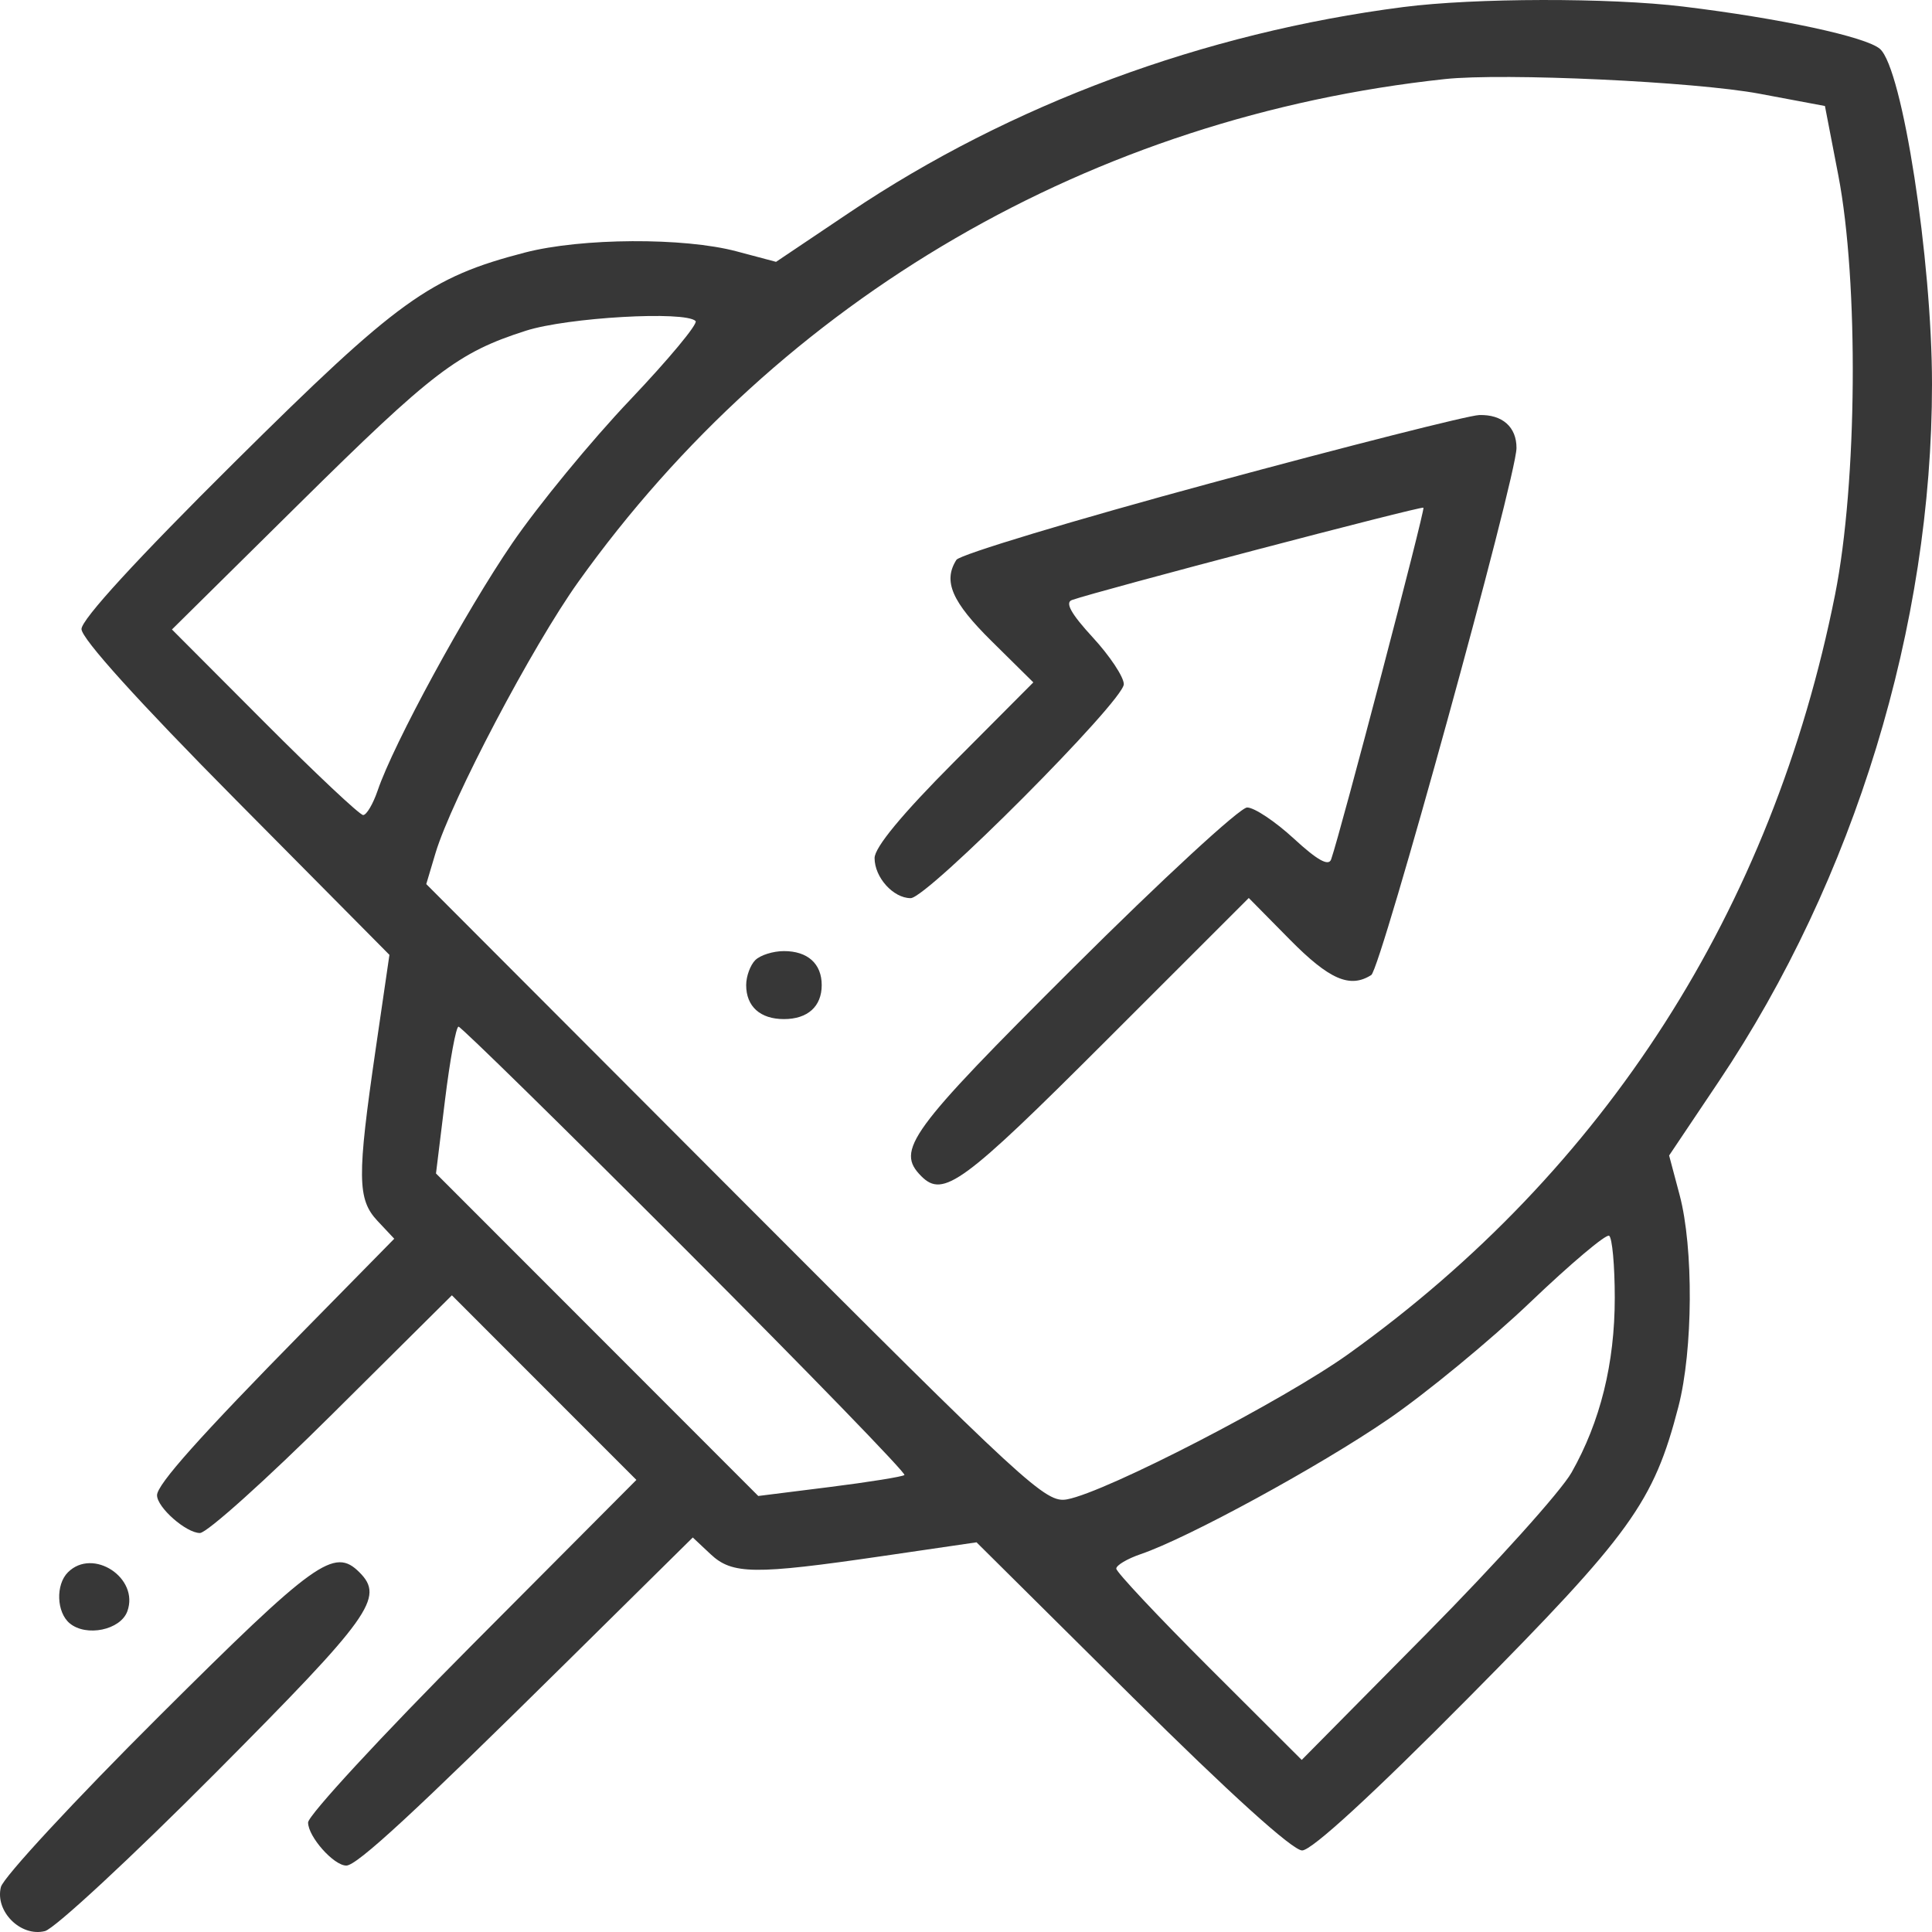 <svg width="60" height="60" viewBox="0 0 60 60" fill="none" xmlns="http://www.w3.org/2000/svg">
<path fill-rule="evenodd" clip-rule="evenodd" d="M43.58 0.219C37.381 1.017 31.378 3.243 26.393 6.592L24.101 8.132L22.875 7.806C21.237 7.37 18.061 7.388 16.306 7.842C13.338 8.612 12.363 9.316 7.281 14.356C4.259 17.354 2.531 19.237 2.531 19.536C2.531 19.832 4.296 21.786 7.313 24.83L12.094 29.654L11.666 32.588C11.087 36.562 11.094 37.246 11.727 37.92L12.244 38.47L9.425 41.338C6.196 44.623 4.877 46.102 4.877 46.436C4.877 46.814 5.781 47.609 6.209 47.609C6.426 47.609 8.275 45.948 10.318 43.918L14.034 40.227L16.898 43.093L19.764 45.96L14.666 51.08C11.862 53.897 9.568 56.38 9.568 56.599C9.568 57.039 10.364 57.937 10.755 57.937C11.086 57.937 12.865 56.294 17.594 51.621L21.515 47.748L22.066 48.265C22.74 48.899 23.422 48.907 27.395 48.327L30.327 47.898L35.149 52.683C38.19 55.701 40.143 57.467 40.439 57.467C40.737 57.467 42.62 55.739 45.616 52.714C50.653 47.63 51.356 46.654 52.125 43.684C52.58 41.928 52.598 38.75 52.162 37.111L51.836 35.885L53.375 33.591C57.592 27.305 60 19.434 60 11.933C60 8.064 59.082 2.138 58.386 1.521C57.963 1.145 55.286 0.569 52.265 0.203C49.974 -0.074 45.795 -0.066 43.58 0.219ZM54.643 2.911L56.675 3.292L57.09 5.442C57.728 8.751 57.68 15.003 56.99 18.465C55.042 28.239 49.857 36.334 41.885 42.044C39.863 43.493 34.362 46.336 33.142 46.563C32.475 46.688 31.936 46.19 22.838 37.075L13.238 27.456L13.524 26.497C14.021 24.838 16.529 20.074 17.959 18.072C24.268 9.241 33.935 3.631 44.87 2.456C46.704 2.259 52.642 2.535 54.643 2.911ZM21.602 9.97C21.685 10.053 20.768 11.155 19.566 12.421C18.363 13.686 16.719 15.687 15.911 16.866C14.453 18.997 12.226 23.088 11.729 24.549C11.586 24.968 11.383 25.312 11.278 25.312C11.172 25.312 9.793 24.015 8.213 22.43L5.34 19.549L9.272 15.663C13.441 11.542 14.221 10.947 16.332 10.271C17.627 9.857 21.281 9.648 21.602 9.97ZM37.615 15C33.366 16.15 29.805 17.224 29.702 17.387C29.281 18.05 29.559 18.691 30.799 19.915L32.091 21.192L29.626 23.667C28.018 25.28 27.161 26.317 27.161 26.648C27.161 27.249 27.741 27.893 28.282 27.893C28.797 27.893 34.901 21.765 34.901 21.248C34.901 21.024 34.467 20.37 33.936 19.794C33.264 19.064 33.068 18.712 33.291 18.634C34.15 18.335 44.147 15.708 44.206 15.767C44.264 15.825 41.64 25.829 41.34 26.688C41.262 26.912 40.911 26.716 40.181 26.043C39.605 25.512 38.953 25.077 38.731 25.077C38.509 25.077 36.079 27.318 33.331 30.057C28.219 35.152 27.805 35.72 28.615 36.531C29.293 37.209 29.911 36.756 34.318 32.35L38.782 27.888L40.059 29.182C41.283 30.422 41.924 30.701 42.586 30.28C42.882 30.092 47.091 14.821 47.096 13.916C47.1 13.261 46.656 12.868 45.938 12.89C45.609 12.9 41.863 13.85 37.615 15ZM23.455 29.818C23.3 29.973 23.173 30.322 23.173 30.593C23.173 31.257 23.608 31.649 24.346 31.649C25.083 31.649 25.519 31.257 25.519 30.593C25.519 29.928 25.083 29.537 24.346 29.537C24.011 29.537 23.609 29.663 23.455 29.818ZM21.288 38.799C25.087 42.602 28.147 45.756 28.088 45.808C28.03 45.86 26.984 46.028 25.766 46.181L23.549 46.459L18.545 41.451L13.54 36.443L13.82 34.164C13.974 32.91 14.163 31.884 14.24 31.884C14.317 31.884 17.488 34.995 21.288 38.799ZM50.148 40.305C50.148 42.341 49.699 44.155 48.805 45.732C48.476 46.312 46.456 48.558 44.316 50.722L40.426 54.656L37.546 51.782C35.963 50.201 34.667 48.821 34.667 48.715C34.667 48.61 35.01 48.407 35.429 48.264C36.891 47.766 40.979 45.538 43.111 44.076C44.293 43.266 46.28 41.629 47.528 40.438C48.776 39.246 49.875 38.319 49.972 38.377C50.069 38.436 50.148 39.303 50.148 40.305ZM2.109 48.83C1.724 49.215 1.755 50.073 2.165 50.414C2.681 50.842 3.742 50.622 3.954 50.042C4.334 49.005 2.885 48.053 2.109 48.83ZM4.939 53.301C2.315 55.915 0.105 58.301 0.028 58.603C-0.162 59.357 0.643 60.162 1.396 59.972C1.698 59.895 4.082 57.684 6.695 55.058C11.528 50.199 11.947 49.614 11.163 48.83C10.379 48.045 9.795 48.465 4.939 53.301Z" fill="#373737"/>
</svg>
